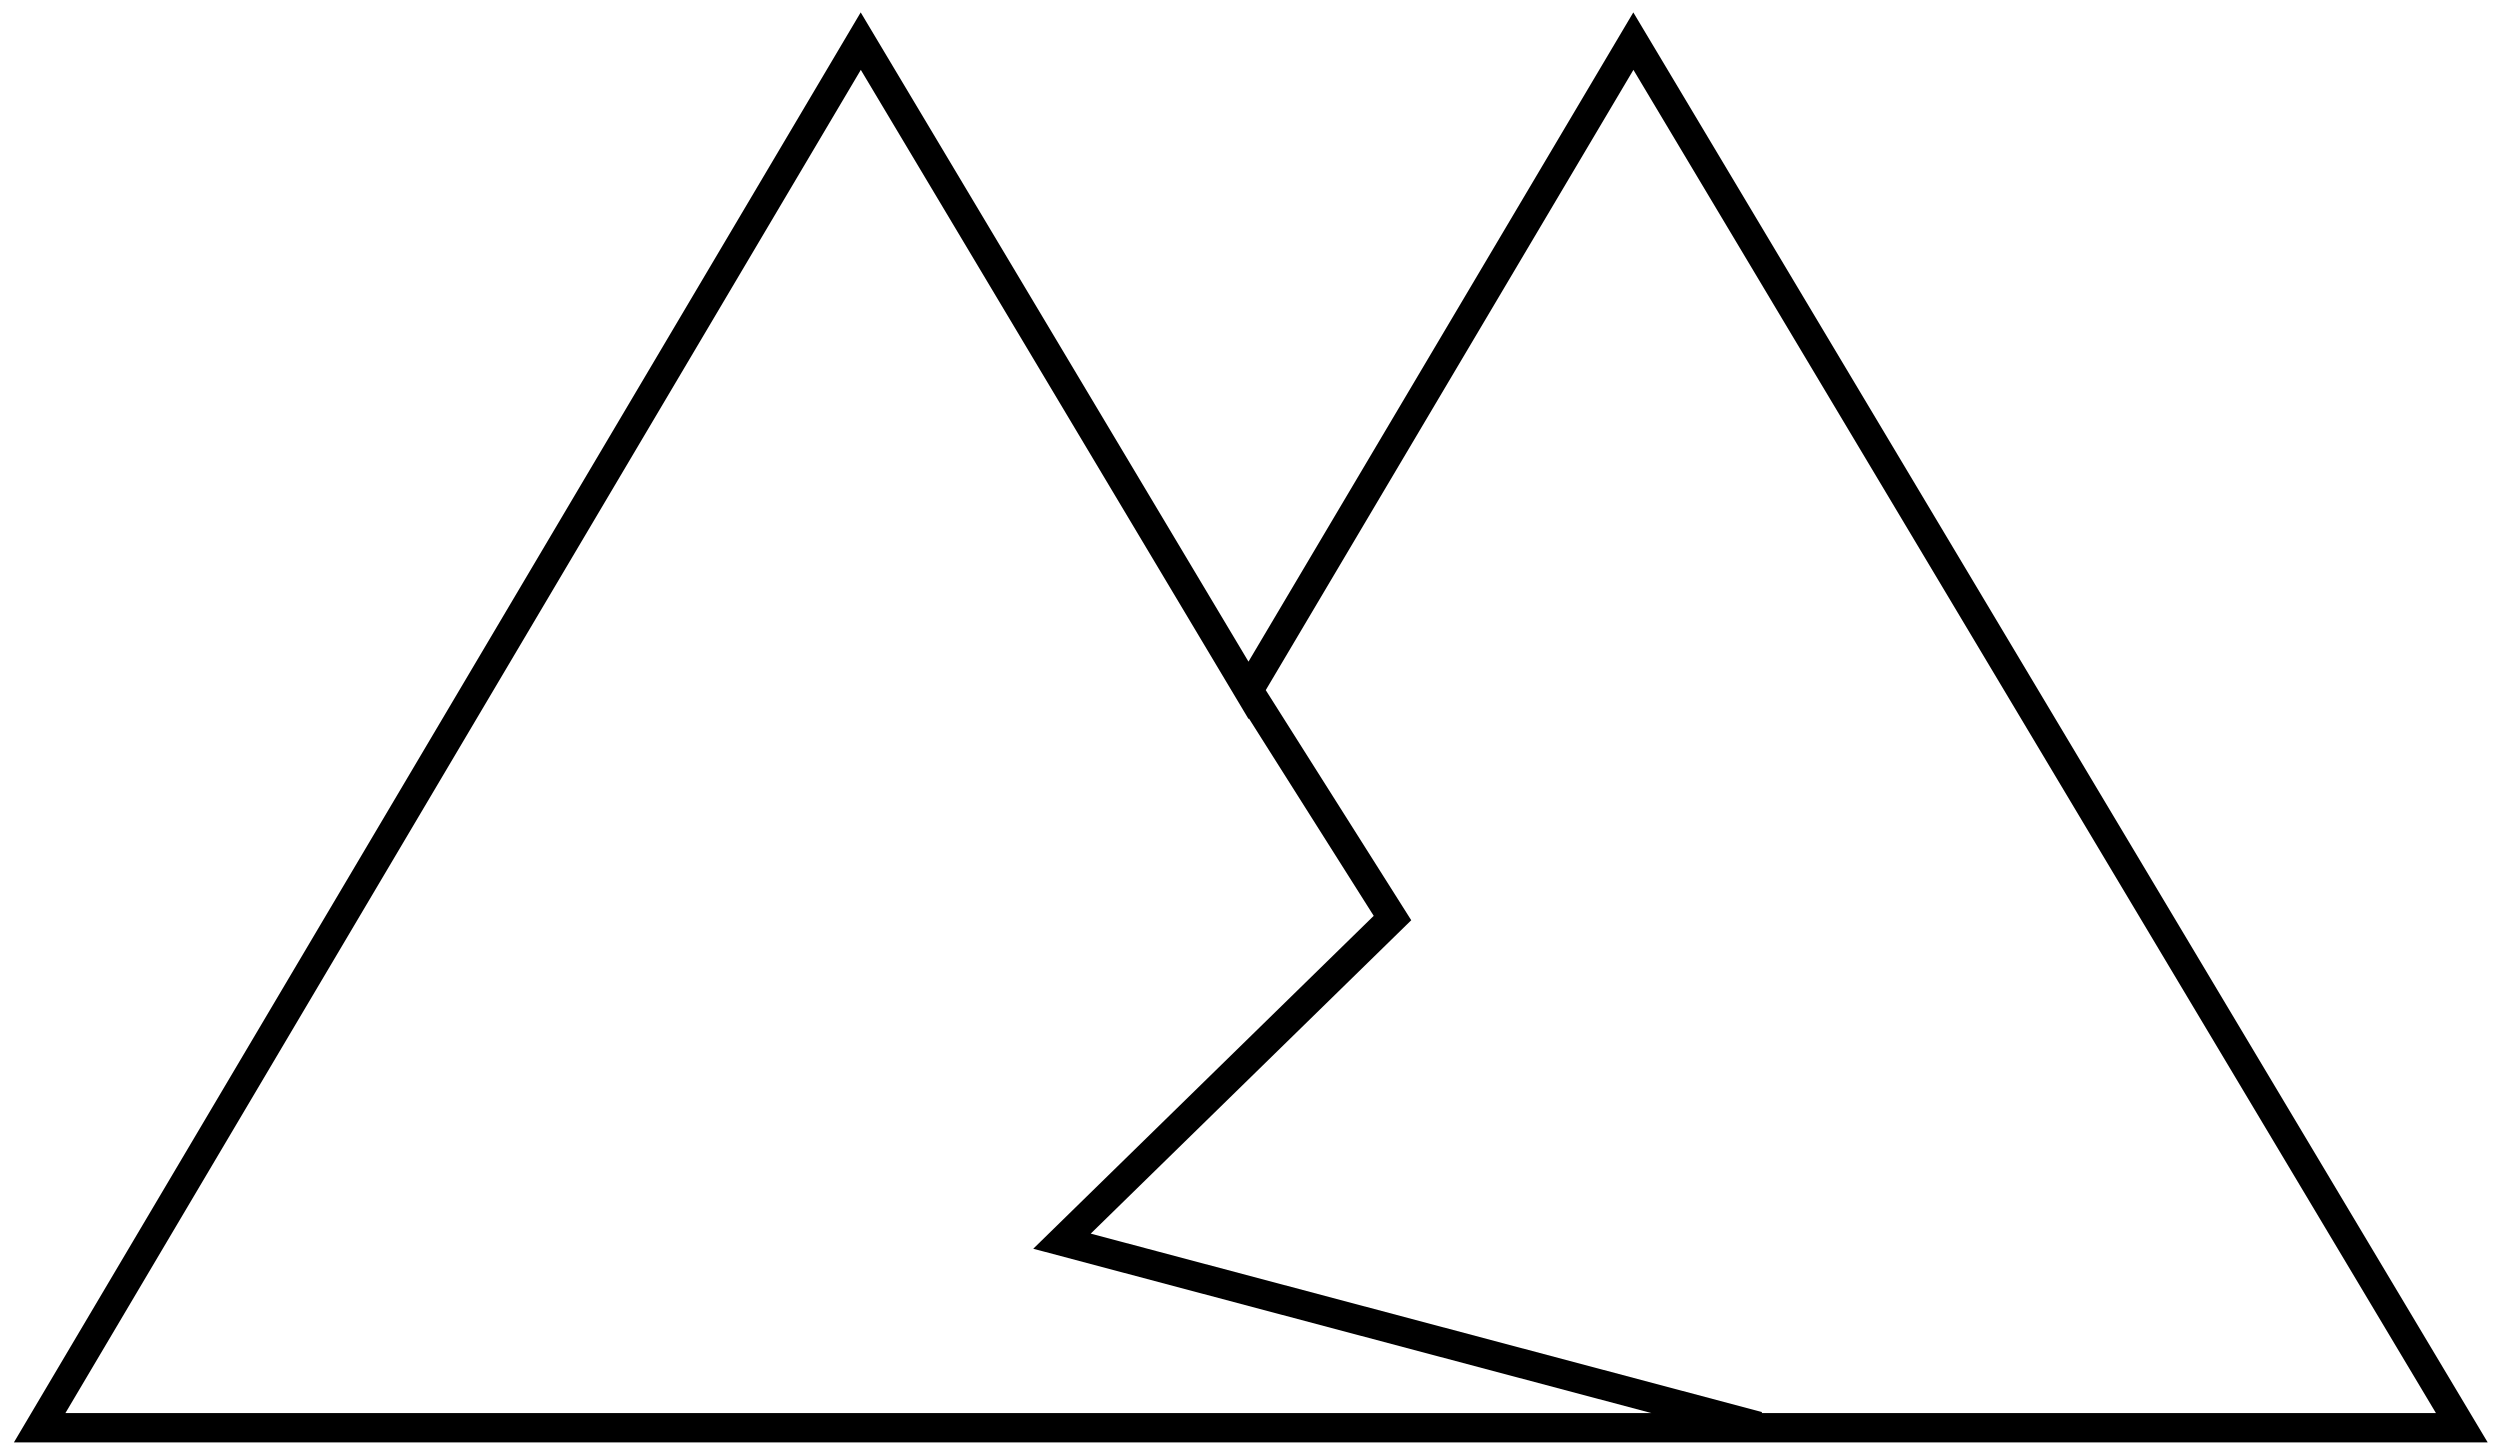 <?xml version="1.0" encoding="utf-8"?>
<!-- Generator: Adobe Illustrator 27.2.0, SVG Export Plug-In . SVG Version: 6.00 Build 0)  -->
<svg version="1.1" id="Layer_1" xmlns="http://www.w3.org/2000/svg" xmlns:xlink="http://www.w3.org/1999/xlink" x="0px" y="0px"
	 viewBox="0 0 170.2 98.9" style="enable-background:new 0 0 170.2 98.9;" xml:space="preserve">
<style type="text/css">
	.st0{fill:none;stroke:#000000;stroke-width:2;stroke-miterlimit:10;}
</style>
<g>
	<g>
		<path class="st0" d="M85,47l9.8,15.5l-22.5,22l47.4,12.6 M111.2,2.8L85,47L58.6,2.8L2.7,97.2h52.6h59.6h52.7L111.2,2.8z"/>
	</g>
</g>
</svg>
